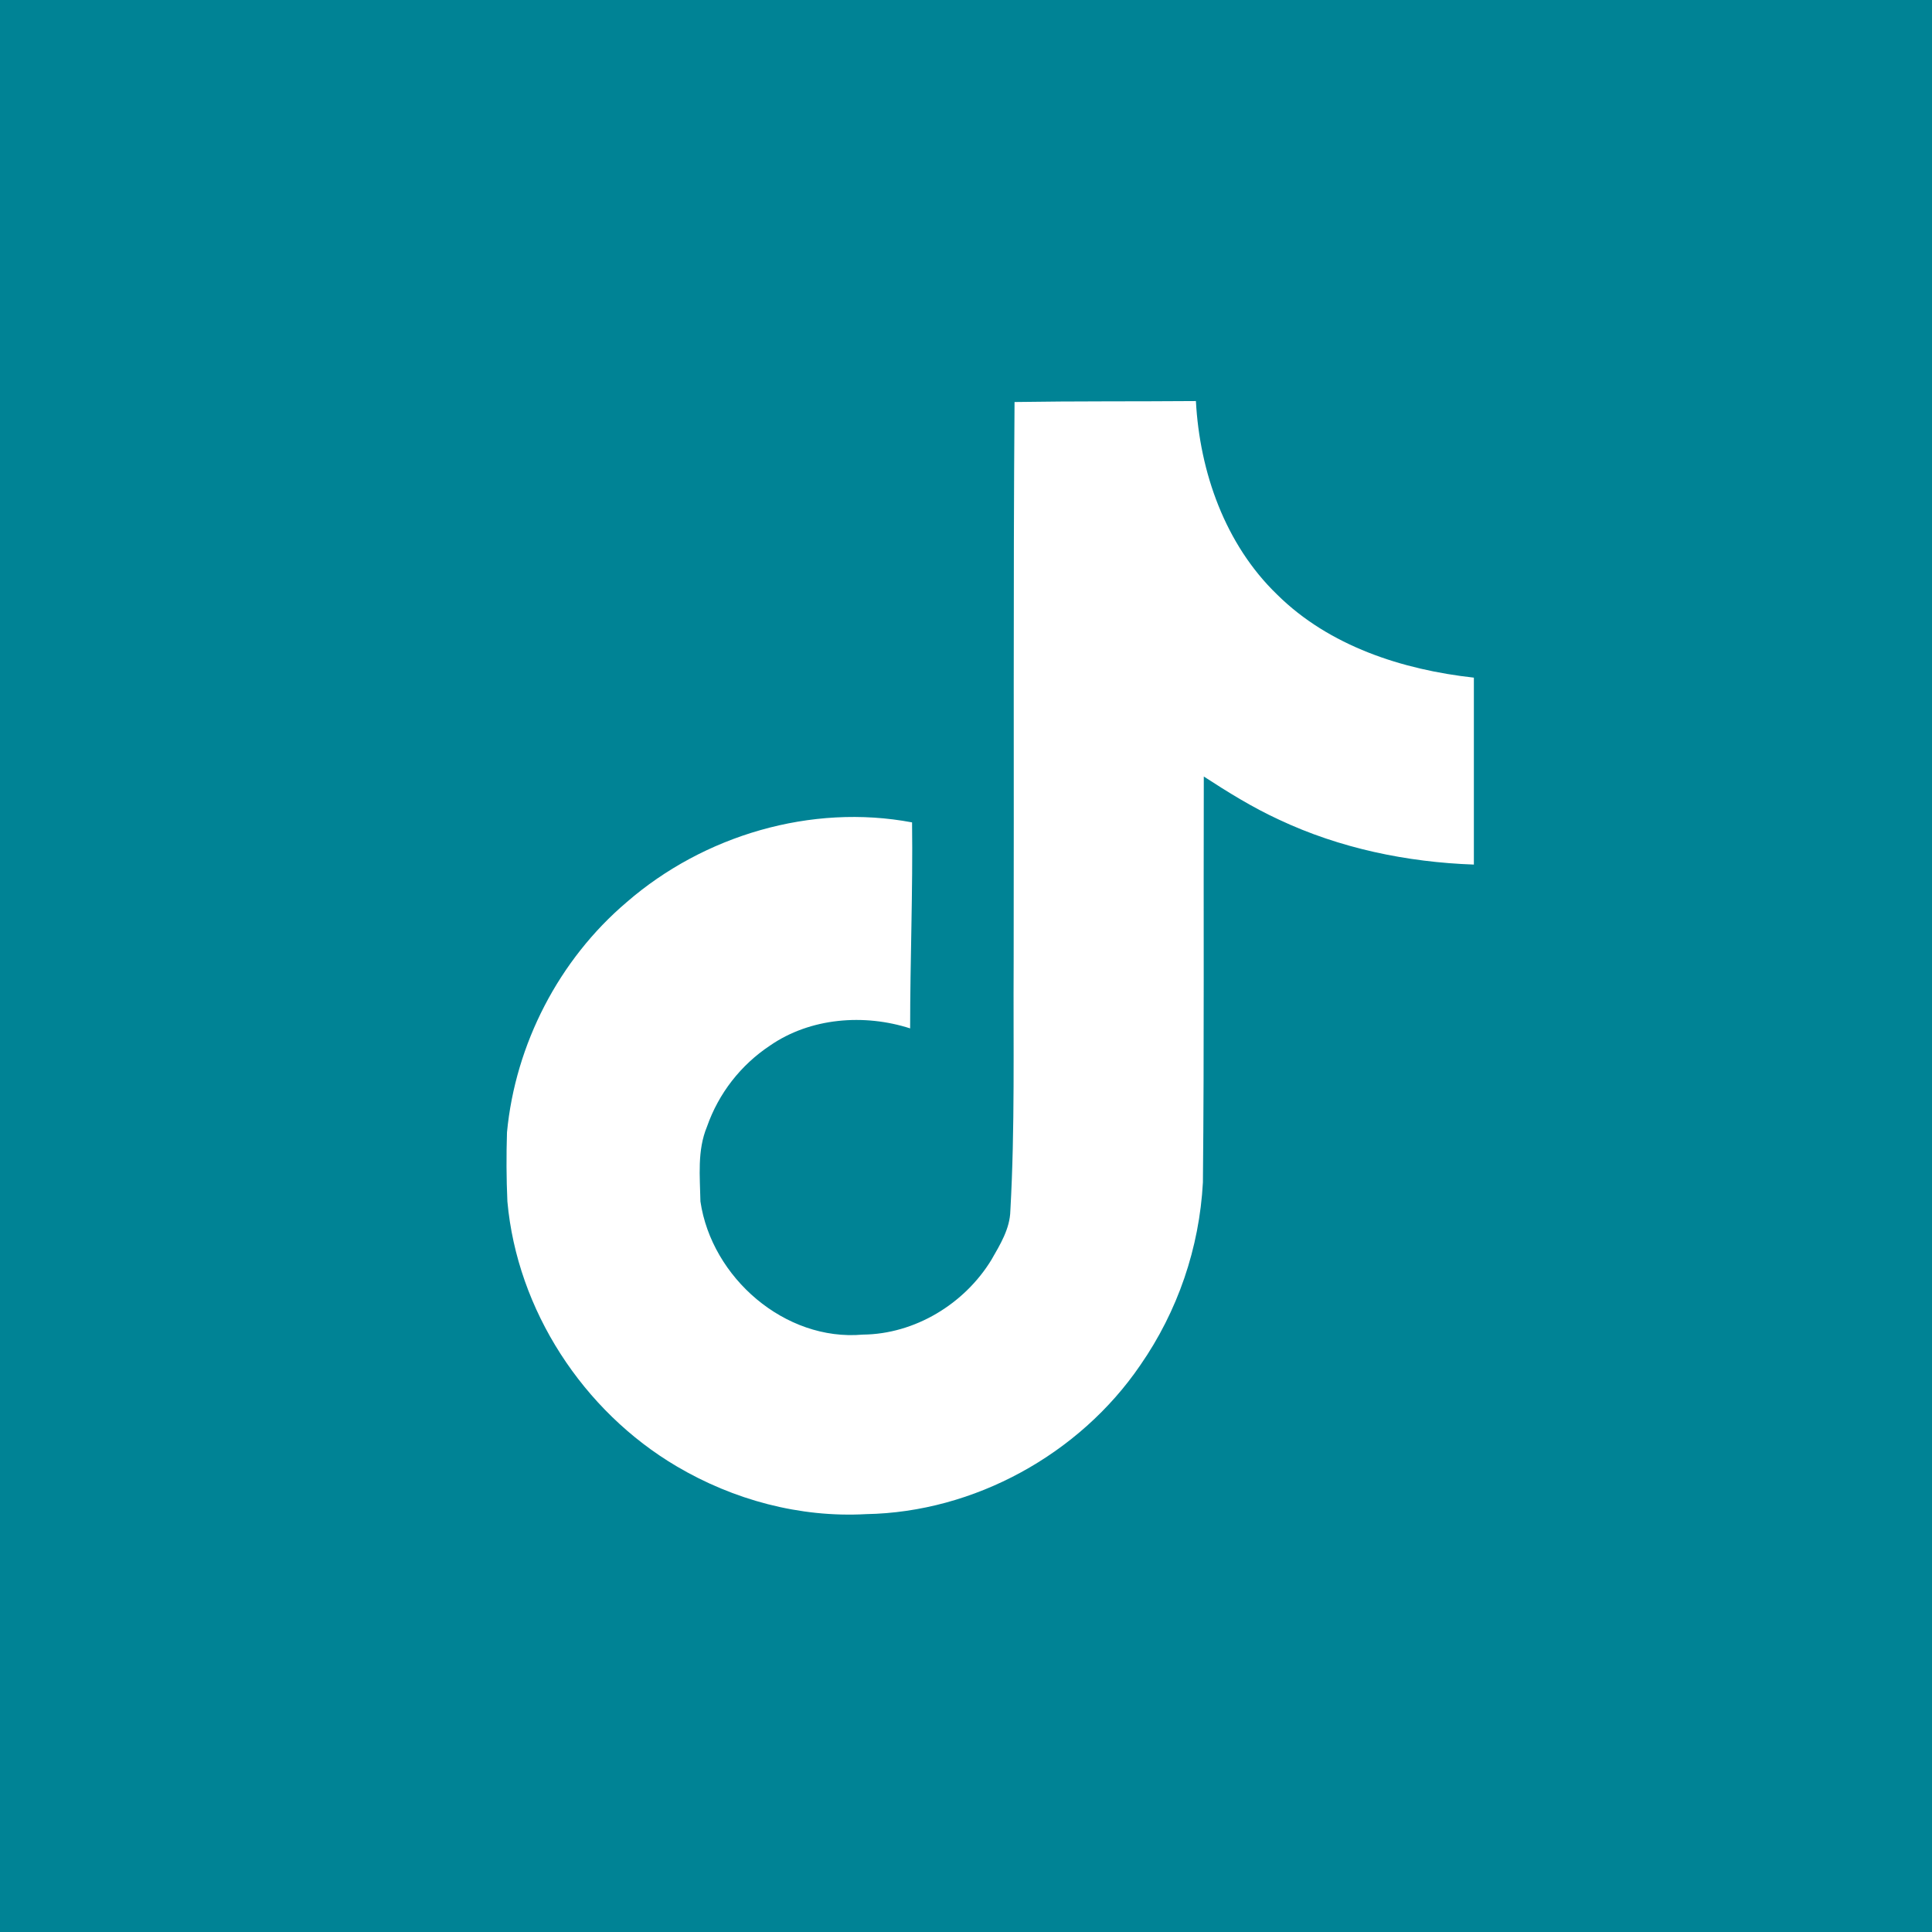 <svg width="24" height="24" viewBox="0 0 24 24" fill="none" xmlns="http://www.w3.org/2000/svg">
<rect width="24" height="24" fill="#008395"/>
<path d="M12.603 4.994C13.358 4.982 14.107 4.988 14.856 4.982C14.903 5.864 15.219 6.763 15.865 7.386C16.511 8.026 17.422 8.32 18.309 8.418V10.74C17.479 10.711 16.643 10.538 15.888 10.182C15.56 10.031 15.254 9.841 14.954 9.646C14.949 11.328 14.96 13.011 14.943 14.688C14.899 15.503 14.63 16.289 14.165 16.959C13.41 18.066 12.101 18.786 10.759 18.809C9.934 18.855 9.11 18.631 8.407 18.216C7.243 17.53 6.424 16.274 6.303 14.925C6.29 14.639 6.289 14.352 6.298 14.066C6.402 12.971 6.943 11.922 7.785 11.207C8.741 10.377 10.078 9.98 11.33 10.216C11.341 11.069 11.306 11.922 11.306 12.775C10.735 12.591 10.067 12.642 9.566 12.988C9.201 13.23 8.926 13.584 8.782 13.997C8.66 14.291 8.695 14.614 8.701 14.925C8.84 15.87 9.75 16.665 10.718 16.579C11.364 16.573 11.98 16.199 12.315 15.651C12.424 15.461 12.546 15.264 12.551 15.04C12.609 14.008 12.586 12.982 12.592 11.951C12.597 9.628 12.586 7.311 12.603 4.994Z" fill="white"/>
</svg>
